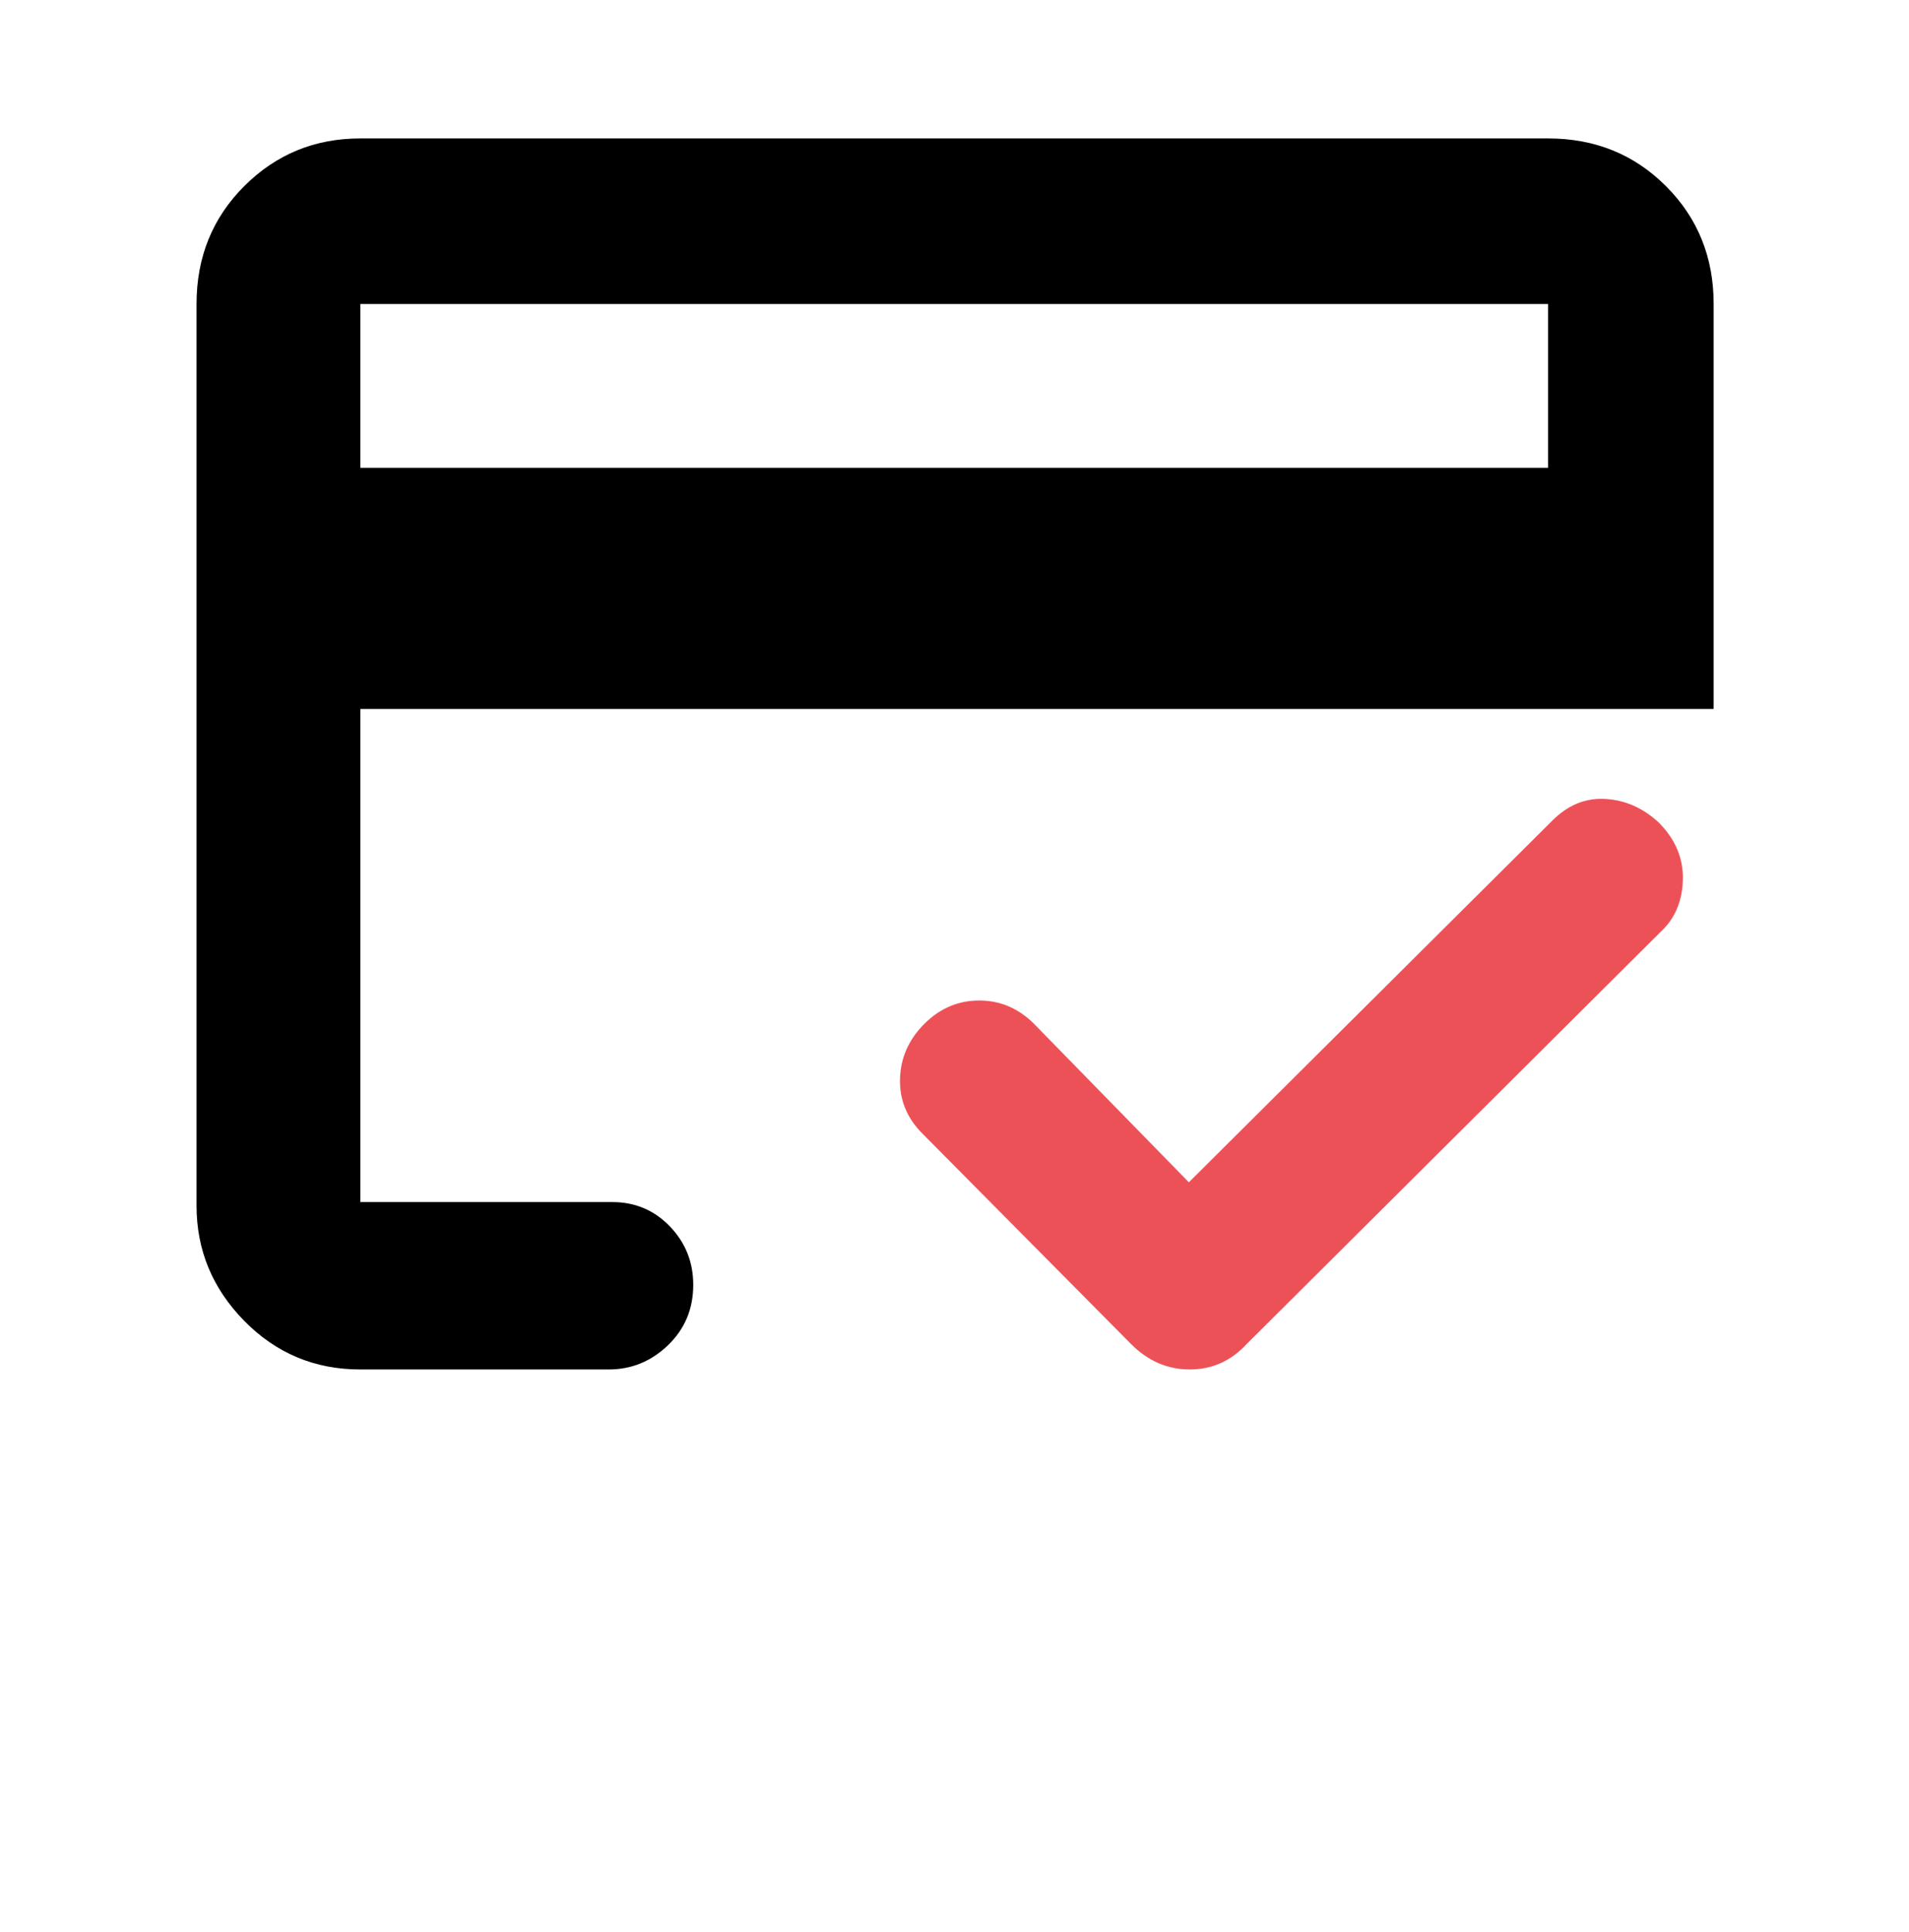 <svg width="82" height="83" viewBox="0 0 82 83" fill="none" xmlns="http://www.w3.org/2000/svg">
<path d="M15.477 20.093H66.497V13.058H15.477V20.093ZM8.442 13.058C8.442 11.048 9.125 9.361 10.491 7.995C11.857 6.629 13.519 5.946 15.477 5.946H66.497C68.507 5.946 70.195 6.629 71.56 7.995C72.926 9.361 73.609 11.048 73.609 13.058V30.451H15.477V51.632H26.299C27.279 51.632 28.103 51.98 28.773 52.676C29.443 53.372 29.778 54.209 29.778 55.188C29.778 56.219 29.417 57.082 28.696 57.778C27.974 58.474 27.124 58.822 26.145 58.822H15.477C13.519 58.822 11.857 58.126 10.491 56.734C9.125 55.343 8.442 53.694 8.442 51.787V13.058ZM15.477 13.058V51.632V42.202V49.081V13.058Z" fill="black"/>
<path d="M66.682 35.244L51.067 50.782L44.419 43.979C43.749 43.309 42.963 42.974 42.061 42.974C41.159 42.974 40.373 43.309 39.703 43.979C39.033 44.649 38.685 45.435 38.66 46.337C38.634 47.239 38.956 48.025 39.626 48.695L48.593 57.739C49.315 58.461 50.152 58.822 51.105 58.822C52.059 58.822 52.87 58.461 53.541 57.739L71.32 40.037C71.939 39.47 72.261 38.723 72.286 37.795C72.312 36.868 71.964 36.043 71.243 35.322C70.573 34.703 69.813 34.368 68.962 34.317C68.112 34.265 67.352 34.574 66.682 35.244Z" fill="#ED5158"/>
</svg>

